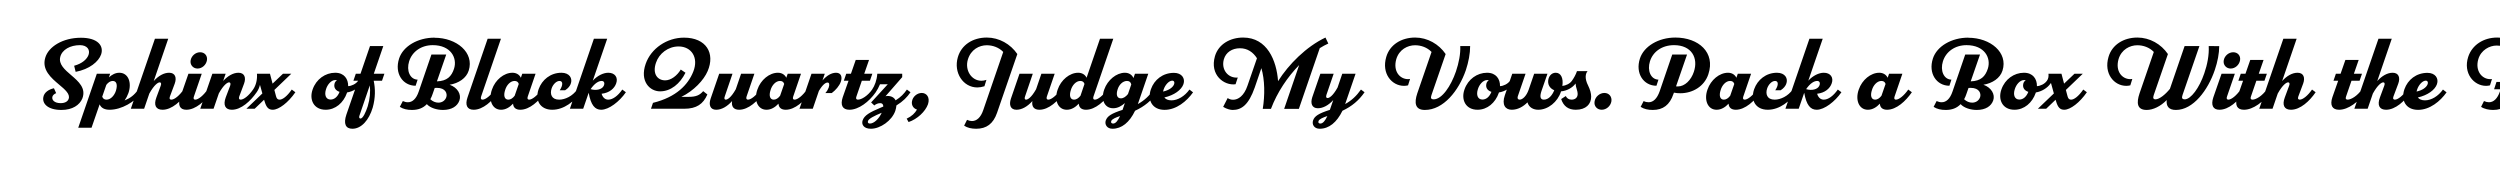<svg width="4000" height="270" viewBox="0 0 4000 270" fill="none" xmlns="http://www.w3.org/2000/svg">
<g clip-path="url(#clip0_204_150)">
<path d="M86.32 141.2L89.84 149.04C86.64 150.32 84.56 152.4 83.92 154.48C82.32 159.76 86.96 165.04 97.04 165.04C103.76 165.04 108.4 162.48 109.84 158.16C112.56 150.64 104.24 143.44 94.64 135.44C81.84 124.72 66.64 111.6 72.4 92.4C77.36 74.96 100.08 60.4 129.52 60.4C156.56 60.4 166.32 73.36 161.84 86.96C157.84 98.64 143.12 110.8 121.04 114.96L118.64 105.2C131.76 101.68 139.28 94.48 141.68 87.76C144.56 79.44 139.28 72.24 127.92 72.24C112.4 72.24 99.28 79.44 96.4 91.12C93.52 102.8 103.6 111.44 113.84 120.24C125.84 130.48 138 141.2 131.76 157.52C127.44 168.08 115.92 175.92 98.32 175.92C76.08 175.92 67.28 165.52 69.36 155.28C70.64 147.92 78 142.96 86.32 141.2ZM221.161 143.28L226.921 147.6C216.201 162.96 194.441 175.6 175.401 175.6C167.721 175.6 161.961 173.04 159.401 166.96L146.441 204.4H125.161L154.921 118H176.201L174.281 123.76C179.081 119.44 184.681 116.4 190.921 116.4C205.321 116.4 211.241 132.24 205.481 148.88C203.881 153.2 201.801 157.2 199.401 160.72C208.681 156.88 215.081 151.92 221.161 143.28ZM170.441 159.44C177.161 159.44 183.081 152.72 185.481 145.2C188.361 135.76 186.601 129.52 180.361 129.52C176.681 129.52 173.161 131.76 170.121 135.76L163.561 154.64C164.681 157.84 166.921 159.44 170.441 159.44ZM293.795 143.28L299.555 147.6C289.955 161.68 275.075 175.6 260.035 175.6C249.475 175.6 245.475 168.4 250.275 155.76L257.155 137.2C258.595 133.36 257.475 131.76 255.555 131.76C252.995 131.76 246.915 135.28 238.915 149.68L230.595 174H209.315L247.875 62H269.155L245.955 129.68C253.475 121.36 262.115 116.4 270.595 116.4C280.355 116.4 283.075 124.24 279.555 133.84L271.875 154.32C270.435 158.16 272.035 159.44 274.115 159.44C279.075 159.44 287.075 153.04 293.795 143.28ZM316.048 109.68C309.008 109.68 303.728 103.76 305.008 96.56C306.288 89.36 312.848 83.6 320.208 83.6C327.568 83.6 332.368 89.36 331.088 96.56C329.808 103.76 323.408 109.68 316.048 109.68ZM322.768 118L310.288 154.32C308.848 158 310.288 159.44 312.368 159.44C317.168 159.44 325.328 153.04 332.048 143.28L337.808 147.6C328.208 161.68 313.168 175.6 298.128 175.6C287.728 175.6 284.207 168.24 288.368 155.76L301.488 118H322.768ZM404.889 143.28L410.649 147.6C400.889 161.68 386.009 175.6 370.969 175.6C360.569 175.6 356.569 168.4 361.209 155.76L368.249 137.2C369.529 133.36 368.409 131.76 366.489 131.76C364.089 131.76 358.009 135.28 350.169 149.36L341.689 174H320.409L339.769 118H361.049L357.049 129.52C364.569 121.36 373.209 116.4 381.529 116.4C391.289 116.4 394.009 124.24 390.489 133.84L382.809 154.32C381.529 158.16 382.969 159.44 385.049 159.44C390.009 159.44 398.169 153.04 404.889 143.28ZM466.825 143.28L472.585 147.6C461.225 164.08 446.185 175.6 436.425 175.6C429.865 175.6 426.185 172.24 423.145 161.52L422.505 159.6L407.465 174H394.185L419.785 149.52L415.945 135.76C414.985 139.92 413.225 143.92 410.665 147.6L406.665 145.68L404.905 143.28C409.865 136.24 411.785 126.96 411.145 118H431.945L436.105 133.84L452.745 118H466.025L438.985 143.92L441.705 154.16C442.825 158.32 444.745 159.44 447.465 159.44C451.785 159.44 458.985 154.64 466.825 143.28ZM578.669 133.84C573.709 140.88 564.589 146.48 555.309 147.92C555.309 148.08 555.149 148.4 555.149 148.56C549.549 164.56 536.749 175.6 521.069 175.6C501.869 175.6 494.349 159.28 500.269 142.96C505.869 126.8 520.429 116.4 536.269 116.4C550.829 116.4 557.229 126.48 557.069 137.84C562.349 137.68 569.549 134.32 572.909 129.36L578.669 133.84ZM528.909 159.28C534.829 159.28 540.109 155.12 543.309 146.96C537.389 145.04 533.869 140.72 535.149 134.32C535.629 131.6 537.229 129.68 539.149 128.56C538.349 128.24 537.549 128.08 536.589 128.08C529.549 128.08 523.789 135.76 521.709 142.48C518.509 152.08 521.549 159.28 528.909 159.28ZM615.04 118L611.2 129.2H597.92C600.64 141.84 600.8 156.4 596.32 172.24C590.4 192.08 578.24 206 563.84 206C552.96 206 549.28 198 554.24 183.28L572.96 129.2H565.44L569.28 118H576.8L592 73.68H613.28L598.08 118H615.04ZM588.32 170.16C592 158 592.8 146.8 591.68 136.56L575.2 184.72C573.76 188.4 575.36 189.68 576.8 189.68C580.64 189.68 585.28 179.6 588.32 170.16ZM695.241 60.24V60.4C730.761 60.4 759.081 84.24 749.961 112.88C746.121 125.2 733.801 133.2 719.401 135.6C732.201 140.08 738.441 151.12 735.081 160.72C731.881 169.84 722.921 175.92 708.681 175.92C699.401 175.92 688.521 172.88 682.921 166.64C676.841 173.04 669.001 175.92 659.081 175.92C651.561 175.92 645.001 174.48 639.721 170.96L644.521 161.68C647.241 162.96 649.801 163.6 652.681 163.6C659.721 163.6 665.961 158.32 669.961 146.48L690.281 87.28H713.961L699.081 130.16C715.401 129.68 722.441 122.16 726.441 110C732.041 92.72 721.321 72.24 692.361 72.24C673.961 72.24 659.401 82.64 654.601 98.16C649.961 112.88 655.881 127.12 668.201 127.44L665.001 137.2C644.521 137.2 630.761 117.52 638.601 93.52C645.001 74 668.361 60.24 695.241 60.24ZM714.121 155.44C715.881 150 713.321 140.56 698.921 140.56C697.801 140.56 696.681 140.56 695.561 140.72L692.201 150.32C691.241 153.36 689.961 156.24 688.521 158.8C692.201 162.32 696.841 164.24 701.321 164.24C706.921 164.24 712.041 161.36 714.121 155.44ZM801.499 62L769.819 154.32C768.539 158.16 769.979 159.44 772.059 159.44C776.859 159.44 785.019 153.04 791.739 143.28L797.499 147.6C787.739 161.68 772.859 175.6 757.819 175.6C747.419 175.6 743.739 168.24 748.059 155.76L780.219 62H801.499ZM866.34 143.28L872.1 147.6C862.34 161.68 847.46 175.6 832.42 175.6C825.22 175.6 821.22 172.08 820.9 165.84C815.62 171.6 809.06 175.6 801.7 175.6C787.3 175.6 781.22 159.76 787.14 143.28C792.42 127.76 806.34 116.4 819.94 116.4C825.54 116.4 830.82 118.96 833.38 124.4L835.62 118H856.9L844.42 154.48C843.14 158.16 844.58 159.44 846.66 159.44C851.46 159.44 859.62 153.04 866.34 143.28ZM813.38 159.44C816.9 159.44 820.42 157.2 823.46 153.2L830.02 134.32C829.06 131.12 826.82 129.52 823.3 129.52C816.58 129.52 810.5 136.24 808.26 143.92C805.22 153.04 807.14 159.44 813.38 159.44ZM898.311 116.4C911.111 116.4 916.711 125.36 913.031 134.48C911.751 137.68 909.031 141.36 904.231 144.4H895.591C900.871 136.56 901.031 129.52 895.271 129.52C889.991 129.52 884.711 135.28 882.631 141.36C879.591 150.32 882.311 159.44 894.631 159.44C904.071 159.44 916.071 153.84 923.431 143.28L929.191 147.6C919.271 162 902.471 175.6 883.591 175.6C864.071 175.6 855.591 160.24 861.831 142.64C867.111 127.76 880.711 116.4 898.311 116.4ZM995.659 143.28L1001.42 147.6C991.179 162.48 974.219 175.6 961.899 175.6C951.979 175.6 945.419 168.4 941.899 148.4L933.099 174H911.819L950.219 62H971.499L948.459 129.04C955.819 121.04 965.419 116.4 973.259 116.4C983.979 116.4 989.259 124.08 985.899 133.36C983.179 141.36 975.339 148.56 962.539 150C964.779 157.2 969.099 159.44 973.259 159.44C980.139 159.44 988.459 153.68 995.659 143.28ZM944.939 142.64C954.379 145.52 963.339 142.8 965.899 137.52C967.979 133.36 966.859 129.52 962.699 129.52C958.059 129.52 951.819 132.72 944.939 142.64ZM1132.28 113.68C1126.04 128.4 1109.88 145.36 1090.2 154.96H1101.88C1113.72 154.96 1119.64 152.24 1125.08 145.84L1131.8 151.12C1125.24 166.48 1114.36 174 1094.84 174H1041.56L1044.76 164.56C1082.04 155.44 1100.92 135.6 1109.24 114.64C1118.2 92.24 1106.36 74.32 1085.72 74.32C1069.08 74.32 1054.52 85.52 1049.56 100.4C1043.48 118.16 1051.96 128.56 1064.28 128.56C1073.72 128.56 1083.48 120.88 1089.24 111.28L1096.76 116.4C1087.96 134 1073.4 146.16 1056.12 146.16C1039.64 146.16 1023.32 130 1033.08 102.16C1041.72 77.36 1067.16 60.24 1094.36 60.24C1130.2 60.24 1144.44 85.36 1132.28 113.68ZM1216.46 143.28L1222.22 147.6C1212.46 161.68 1197.58 175.6 1182.54 175.6C1173.9 175.6 1169.9 170.48 1171.34 161.68C1163.5 170.48 1154.54 175.6 1145.9 175.6C1136.14 175.6 1133.74 167.6 1136.94 158L1150.7 118H1171.98L1159.66 154.16C1158.22 158 1159.34 159.44 1161.26 159.44C1163.66 159.44 1169.42 156.72 1177.26 142.8L1185.74 118H1207.02L1194.54 154.32C1193.26 158 1194.7 159.44 1196.78 159.44C1201.58 159.44 1209.74 153.04 1216.46 143.28ZM1291.03 143.28L1296.79 147.6C1287.03 161.68 1272.15 175.6 1257.11 175.6C1249.91 175.6 1245.91 172.08 1245.59 165.84C1240.31 171.6 1233.75 175.6 1226.39 175.6C1211.99 175.6 1205.91 159.76 1211.83 143.28C1217.11 127.76 1231.03 116.4 1244.63 116.4C1250.23 116.4 1255.51 118.96 1258.07 124.4L1260.31 118H1281.59L1269.11 154.48C1267.83 158.16 1269.27 159.44 1271.35 159.44C1276.15 159.44 1284.31 153.04 1291.03 143.28ZM1238.07 159.44C1241.59 159.44 1245.11 157.2 1248.15 153.2L1254.71 134.32C1253.75 131.12 1251.51 129.52 1247.99 129.52C1241.27 129.52 1235.19 136.24 1232.95 143.92C1229.91 153.04 1231.83 159.44 1238.07 159.44ZM1337.72 116.4C1346.04 116.4 1347.96 123.44 1345.24 130.96C1343 137.36 1337.08 144.24 1330.84 148.88H1320.6C1323.48 145.52 1324.92 142.8 1325.88 140.24C1327.64 135.12 1326.84 132.08 1324.12 132.08C1321.08 132.08 1316.44 134.96 1310.2 145.52L1300.44 174H1279.16L1298.36 118H1319.64L1315.96 128.72C1322.68 121.04 1330.2 116.4 1337.72 116.4ZM1395.41 143.28L1401.17 147.6C1390.61 162.8 1373.81 175.6 1359.09 175.6C1347.89 175.6 1344.21 168.08 1348.37 155.6L1357.65 129.2H1350.13L1353.97 118H1361.49L1369.17 95.92H1390.45L1382.77 118H1395.73L1391.89 129.2H1378.93L1370.29 154.32C1368.85 158 1370.29 159.44 1372.69 159.44C1378.45 159.44 1388.37 153.36 1395.41 143.28ZM1456.81 147.6C1451.37 155.44 1444.97 162.16 1434.25 168.72C1434.09 171.28 1433.45 174.16 1432.49 177.36C1427.05 193.04 1408.49 206 1393.45 206C1381.77 206 1378.09 198.96 1380.17 192.72C1382.89 184.72 1390.89 179.92 1409.13 172.24C1410.57 171.76 1412.01 171.12 1413.29 170.48C1413.29 166.96 1411.53 165.04 1408.49 165.04C1405.13 165.04 1401.61 166.32 1398.89 168.72L1393.77 163.92L1420.49 134.8H1408.01C1405.93 139.92 1403.69 143.76 1401.13 147.6L1397.13 146L1395.37 143.28C1399.53 137.2 1402.89 128.56 1403.69 118H1443.53V123.44L1416.81 154C1417.77 153.84 1418.89 153.52 1420.01 153.52C1426.25 153.52 1430.73 156.08 1432.97 160.56C1441.45 155.28 1446.41 150 1451.05 143.28L1456.81 147.6ZM1391.85 197.68C1398.41 197.68 1406.41 190 1410.73 180.4C1398.89 185.36 1390.25 189.68 1388.81 193.52C1387.85 196.24 1389.29 197.68 1391.85 197.68ZM1474.85 148.72C1482.37 148.72 1488.45 155.6 1484.77 166.8C1480.61 178.48 1467.65 190.64 1453.73 195.28L1450.69 189.84C1458.69 186.16 1463.97 181.04 1467.17 175.28C1461.57 173.68 1458.05 168.4 1459.17 162.16C1460.29 154.8 1467.33 148.72 1474.85 148.72ZM1578.93 60.08C1598.61 60.08 1616.85 70.48 1627.73 86.48L1595.25 180.56C1589.17 198.16 1578.29 206 1561.97 206C1554.45 206 1547.73 204.56 1542.61 201.04L1547.25 191.76C1549.97 193.04 1552.69 193.68 1555.09 193.68C1562.61 193.68 1569.17 188.08 1573.17 176.24L1605.17 83.12C1598.13 75.76 1588.21 72.4 1578.77 72.4C1566.93 72.4 1553.33 79.12 1548.53 95.44C1543.57 112.4 1554.29 129.2 1570.29 129.2C1572.85 129.2 1575.57 128.72 1578.29 127.76L1575.09 138C1571.09 139.28 1567.25 139.92 1563.73 139.92C1541.01 139.92 1525.33 116.24 1532.53 91.6C1538.29 71.6 1556.69 60.08 1578.93 60.08ZM1696.93 143.28L1702.69 147.6C1692.93 161.68 1678.05 175.6 1663.01 175.6C1654.37 175.6 1650.37 170.48 1651.81 161.68C1643.97 170.48 1635.01 175.6 1626.37 175.6C1616.61 175.6 1614.21 167.6 1617.41 158L1631.17 118H1652.45L1640.13 154.16C1638.69 158 1639.81 159.44 1641.73 159.44C1644.13 159.44 1649.89 156.72 1657.73 142.8L1666.21 118H1687.49L1675.01 154.32C1673.73 158 1675.17 159.44 1677.25 159.44C1682.05 159.44 1690.21 153.04 1696.93 143.28ZM1751.82 159.44C1756.62 159.44 1764.78 153.04 1771.5 143.28L1777.26 147.6C1767.5 161.68 1752.62 175.6 1737.58 175.6C1730.38 175.6 1726.38 172.08 1726.06 165.84C1720.78 171.6 1714.22 175.6 1706.86 175.6C1692.46 175.6 1686.38 159.76 1692.3 143.28C1697.58 127.76 1711.5 116.4 1725.1 116.4C1730.7 116.4 1735.98 118.96 1738.54 124.4L1759.98 62H1781.26L1749.58 154.32C1748.3 158.16 1749.74 159.44 1751.82 159.44ZM1718.54 159.44C1722.06 159.44 1725.58 157.2 1728.78 153.2L1735.18 134.32C1734.22 131.12 1731.98 129.52 1728.46 129.52C1721.74 129.52 1715.66 136.24 1713.42 143.92C1710.38 153.04 1712.3 159.44 1718.54 159.44ZM1851.63 147.6C1842.51 160.88 1831.31 170.16 1816.11 177.2C1807.15 195.92 1794.67 206 1779.95 206C1770.99 206 1767.15 198.96 1769.23 192.72C1771.79 185.68 1778.35 181.52 1796.11 175.76L1799.79 164.88C1794.51 169.68 1788.27 173.2 1781.07 173.2C1766.83 173.2 1761.07 158.8 1766.83 143.12C1772.11 128.08 1786.19 116.4 1799.79 116.4C1805.71 116.4 1810.99 119.12 1813.55 124.88L1815.95 118H1837.23L1820.91 165.52C1820.75 165.84 1820.75 166.16 1820.59 166.48C1830.83 160.88 1838.67 153.52 1845.87 143.28L1851.63 147.6ZM1793.39 157.36C1797.55 157.36 1801.39 154.64 1804.75 150.48L1810.03 135.12C1809.23 131.44 1806.99 129.52 1803.15 129.52C1796.43 129.52 1790.51 135.6 1788.27 142.8C1785.39 151.44 1787.15 157.36 1793.39 157.36ZM1781.07 197.68C1785.07 197.68 1788.75 192.88 1792.11 185.68C1785.23 187.92 1779.31 190.48 1778.03 193.52C1776.91 196.24 1778.51 197.68 1781.07 197.68ZM1903.12 143.28L1908.88 147.76C1898.8 162 1882.16 175.76 1863.28 175.76C1843.76 175.76 1835.28 160.4 1841.52 142.64C1846.8 127.6 1860.4 116.56 1878.32 116.56C1890.8 116.56 1896.72 125.36 1893.52 134.64C1890.32 143.92 1878.64 152.4 1862.96 155.92C1865.04 158.8 1868.88 160.56 1874.32 160.56C1884.56 160.56 1895.6 153.84 1903.12 143.28ZM1875.6 129.04C1870.32 129.04 1864.24 135.92 1861.84 143.12C1861.36 144.24 1861.04 145.36 1860.88 146.48C1880.08 142.32 1882.16 129.04 1875.6 129.04ZM2125.22 69.52V69.68C2120.74 71.76 2116.1 74.16 2111.62 77.04L2078.18 174.16H2054.66L2078.66 104.08C2060.1 123.12 2043.62 147.44 2033.54 174.16H2020.42C2023.94 152.4 2023.78 127.92 2018.18 109.04L2007.62 139.92C1997.86 167.76 1986.5 175.92 1972.26 175.92C1969.06 175.92 1962.82 174.64 1957.06 170.96L1964.26 156.88C1966.66 158.64 1969.7 159.6 1973.06 159.6C1981.06 159.6 1990.5 153.36 1995.94 137.2L2011.14 93.2C2004.9 83.44 1995.94 77.2 1983.94 77.2C1971.3 77.2 1961.38 83.76 1958.18 94.8C1953.38 111.76 1965.38 125.52 1980.42 124.08L1976.9 134.8C1958.82 137.36 1935.14 120.24 1943.94 89.84C1949.7 70.48 1968.42 60.08 1989.06 60.08C2027.46 60.08 2042.5 96.72 2044.9 129.84C2061.86 102.96 2090.02 74.64 2120.74 60.08L2125.22 69.52ZM2183.3 147.6C2174.18 160.72 2162.98 170.16 2147.94 177.2C2138.82 195.92 2126.34 206 2111.46 206C2102.5 206 2098.82 198.96 2100.9 192.72C2103.3 185.68 2109.86 181.52 2127.78 175.76L2133.22 160.08C2125.7 168.4 2116.9 173.2 2108.58 173.2C2098.98 173.2 2096.42 165.2 2099.62 155.6L2112.58 118H2133.86L2122.34 151.6C2121.06 155.28 2122.18 156.88 2124.1 156.88C2126.5 156.88 2132.26 154.16 2140.1 140.08L2147.62 118H2168.9L2152.58 165.52C2152.42 165.84 2152.42 166.16 2152.26 166.48C2162.5 160.88 2170.34 153.52 2177.54 143.28L2183.3 147.6ZM2112.58 197.68C2116.74 197.68 2120.42 192.88 2123.78 185.68C2116.9 187.92 2110.98 190.48 2109.7 193.52C2108.58 196.24 2110.02 197.68 2112.58 197.68ZM2336.4 73.68H2352.24C2352.24 85.84 2349.68 99.12 2345.36 112.24C2334 145.2 2309.52 175.92 2279.76 175.92C2263.92 175.92 2262.64 164.4 2267.6 149.52L2290.48 83.12C2283.44 75.76 2273.52 72.4 2264.08 72.4C2252.24 72.4 2238.64 79.12 2234 94.8C2228.72 113.84 2239.44 126.64 2253.04 126.64C2254 126.64 2255.12 126.48 2256.08 126.32L2252.88 136.56C2250.8 137.04 2248.56 137.36 2246.48 137.36C2226.8 137.36 2210.16 117.68 2218 91.12C2223.6 71.6 2242.16 60.08 2264.24 60.08C2283.92 60.08 2302.16 70.48 2313.04 86.48L2290.32 152.24C2288.56 157.2 2290 158.96 2293.84 158.96C2307.12 158.96 2321.36 138 2329.52 114.32C2334.16 100.56 2337.04 86 2336.4 73.68ZM2421.64 133.84C2416.68 140.88 2407.56 146.48 2398.28 147.92C2398.28 148.08 2398.12 148.4 2398.12 148.56C2392.52 164.56 2379.72 175.6 2364.04 175.6C2344.84 175.6 2337.32 159.28 2343.24 142.96C2348.84 126.8 2363.4 116.4 2379.24 116.4C2393.8 116.4 2400.2 126.48 2400.04 137.84C2405.32 137.68 2412.52 134.32 2415.88 129.36L2421.64 133.84ZM2371.88 159.28C2377.8 159.28 2383.08 155.12 2386.28 146.96C2380.36 145.04 2376.84 140.72 2378.12 134.32C2378.6 131.6 2380.2 129.68 2382.12 128.56C2381.32 128.24 2380.52 128.08 2379.56 128.08C2372.52 128.08 2366.76 135.76 2364.68 142.48C2361.48 152.08 2364.52 159.28 2371.88 159.28ZM2520.73 133.84C2515.77 140.72 2506.33 145.52 2497.69 146.16C2497.69 146.32 2497.37 146.96 2497.53 146.64C2492.25 163.12 2476.89 175.6 2461.21 175.6C2453.53 175.6 2446.33 172.08 2443.93 163.76C2437.21 170.64 2428.41 175.6 2418.81 175.6C2408.57 175.6 2402.49 167.76 2407.77 152.4L2419.61 118H2440.89L2428.73 153.36C2427.13 157.84 2429.05 159.44 2431.61 159.44C2435.77 159.44 2442.17 154.16 2445.85 143.6L2454.65 118H2475.93L2466.33 145.68C2463.45 154.32 2464.25 159.44 2470.17 159.44C2477.69 159.44 2483.45 152.72 2486.81 144.4C2479.77 141.52 2475.45 134.96 2477.53 126.32C2479.45 119.28 2484.41 116.4 2489.21 116.4C2497.37 116.4 2501.69 124.88 2499.77 137.52C2505.37 136.88 2511.93 133.84 2514.97 129.36L2520.73 133.84ZM2541.07 137.04C2544.11 143.28 2545.87 149.2 2545.87 154.64C2545.87 166.64 2537.55 175.6 2521.23 175.6C2509.55 175.6 2501.71 170.16 2497.87 158.48L2505.23 153.68C2506.99 157.04 2509.71 159.44 2514.51 159.44C2519.79 159.44 2524.27 156.56 2524.27 150.32C2524.27 148.24 2523.79 145.84 2522.99 143.44C2521.87 140.08 2521.07 136.72 2520.91 133.52L2520.75 133.84L2517.07 132.24L2514.99 129.36C2518.19 124.88 2521.39 119.28 2523.15 113.84H2540.11C2536.91 117.52 2534.99 125.2 2541.07 137.04ZM2562.72 175.6C2555.36 175.6 2549.92 169.68 2551.36 162.16C2552.48 154.8 2559.52 148.72 2567.04 148.72C2574.56 148.72 2579.36 154.8 2578.24 162.16C2576.96 169.68 2570.24 175.6 2562.72 175.6ZM2680.55 60.08C2717.67 60.08 2745.03 83.92 2733.35 118.8C2726.95 138.16 2708.39 149.2 2688.39 149.2C2684.71 149.2 2681.51 148.88 2678.31 148.24L2677.51 150.32C2671.59 167.92 2660.87 175.92 2644.39 175.92C2636.87 175.92 2630.31 174.48 2625.03 170.96L2629.83 161.68C2632.55 163.12 2635.27 163.6 2637.83 163.6C2645.19 163.6 2651.27 157.84 2655.43 146.16L2675.59 87.28H2699.27L2681.67 138.16C2682.63 138.32 2683.59 138.32 2684.55 138.32C2695.75 138.32 2705.83 128.08 2710.15 114.96C2717.67 92.88 2706.63 72.24 2678.47 72.24C2659.27 72.24 2644.71 82.64 2639.91 98.16C2635.27 112.88 2641.19 127.12 2653.51 127.44L2650.31 137.2C2629.83 137.2 2616.07 117.52 2623.91 93.52C2630.31 74 2653.67 60.08 2680.55 60.08ZM2811.18 143.28L2816.94 147.6C2807.18 161.68 2792.3 175.6 2777.26 175.6C2770.06 175.6 2766.06 172.08 2765.74 165.84C2760.46 171.6 2753.9 175.6 2746.54 175.6C2732.14 175.6 2726.06 159.76 2731.98 143.28C2737.26 127.76 2751.18 116.4 2764.78 116.4C2770.38 116.4 2775.66 118.96 2778.22 124.4L2780.46 118H2801.74L2789.26 154.48C2787.98 158.16 2789.42 159.44 2791.5 159.44C2796.3 159.44 2804.46 153.04 2811.18 143.28ZM2758.22 159.44C2761.74 159.44 2765.26 157.2 2768.3 153.2L2774.86 134.32C2773.9 131.12 2771.66 129.52 2768.14 129.52C2761.42 129.52 2755.34 136.24 2753.1 143.92C2750.06 153.04 2751.98 159.44 2758.22 159.44ZM2843.16 116.4C2855.96 116.4 2861.56 125.36 2857.88 134.48C2856.6 137.68 2853.88 141.36 2849.08 144.4H2840.44C2845.72 136.56 2845.88 129.52 2840.12 129.52C2834.84 129.52 2829.56 135.28 2827.48 141.36C2824.44 150.32 2827.16 159.44 2839.48 159.44C2848.91 159.44 2860.92 153.84 2868.28 143.28L2874.04 147.6C2864.12 162 2847.32 175.6 2828.44 175.6C2808.92 175.6 2800.43 160.24 2806.68 142.64C2811.96 127.76 2825.56 116.4 2843.16 116.4ZM2940.5 143.28L2946.26 147.6C2936.02 162.48 2919.06 175.6 2906.74 175.6C2896.82 175.6 2890.26 168.4 2886.74 148.4L2877.94 174H2856.66L2895.06 62H2916.34L2893.3 129.04C2900.66 121.04 2910.26 116.4 2918.1 116.4C2928.82 116.4 2934.1 124.08 2930.74 133.36C2928.02 141.36 2920.18 148.56 2907.38 150C2909.62 157.2 2913.94 159.44 2918.1 159.44C2924.98 159.44 2933.3 153.68 2940.5 143.28ZM2889.78 142.64C2899.22 145.52 2908.18 142.8 2910.74 137.52C2912.82 133.36 2911.7 129.52 2907.54 129.52C2902.9 129.52 2896.66 132.72 2889.78 142.64ZM3053.22 143.28L3058.98 147.6C3049.22 161.68 3034.34 175.6 3019.3 175.6C3012.1 175.6 3008.1 172.08 3007.78 165.84C3002.5 171.6 2995.94 175.6 2988.58 175.6C2974.18 175.6 2968.09 159.76 2974.02 143.28C2979.3 127.76 2993.22 116.4 3006.82 116.4C3012.42 116.4 3017.7 118.96 3020.26 124.4L3022.5 118H3043.78L3031.3 154.48C3030.02 158.16 3031.46 159.44 3033.54 159.44C3038.34 159.44 3046.5 153.04 3053.22 143.28ZM3000.26 159.44C3003.78 159.44 3007.3 157.2 3010.34 153.2L3016.9 134.32C3015.94 131.12 3013.7 129.52 3010.18 129.52C3003.46 129.52 2997.38 136.24 2995.14 143.92C2992.1 153.04 2994.02 159.44 3000.26 159.44ZM3149.3 60.24V60.4C3184.82 60.4 3213.14 84.24 3204.02 112.88C3200.18 125.2 3187.86 133.2 3173.46 135.6C3186.26 140.08 3192.5 151.12 3189.14 160.72C3185.94 169.84 3176.98 175.92 3162.74 175.92C3153.46 175.92 3142.58 172.88 3136.98 166.64C3130.9 173.04 3123.06 175.92 3113.14 175.92C3105.62 175.92 3099.06 174.48 3093.78 170.96L3098.58 161.68C3101.3 162.96 3103.86 163.6 3106.74 163.6C3113.78 163.6 3120.02 158.32 3124.02 146.48L3144.34 87.28H3168.02L3153.14 130.16C3169.46 129.68 3176.5 122.16 3180.5 110C3186.1 92.72 3175.38 72.24 3146.42 72.24C3128.02 72.24 3113.46 82.64 3108.66 98.16C3104.02 112.88 3109.94 127.12 3122.26 127.44L3119.06 137.2C3098.58 137.2 3084.82 117.52 3092.66 93.52C3099.06 74 3122.42 60.24 3149.3 60.24ZM3168.18 155.44C3169.94 150 3167.38 140.56 3152.98 140.56C3151.86 140.56 3150.74 140.56 3149.62 140.72L3146.26 150.32C3145.3 153.36 3144.02 156.24 3142.58 158.8C3146.26 162.32 3150.9 164.24 3155.38 164.24C3160.98 164.24 3166.1 161.36 3168.18 155.44ZM3280.7 133.84C3275.74 140.88 3266.62 146.48 3257.34 147.92C3257.34 148.08 3257.18 148.4 3257.18 148.56C3251.58 164.56 3238.78 175.6 3223.1 175.6C3203.9 175.6 3196.38 159.28 3202.3 142.96C3207.9 126.8 3222.46 116.4 3238.3 116.4C3252.86 116.4 3259.26 126.48 3259.1 137.84C3264.38 137.68 3271.58 134.32 3274.94 129.36L3280.7 133.84ZM3230.94 159.28C3236.86 159.28 3242.14 155.12 3245.34 146.96C3239.42 145.04 3235.9 140.72 3237.18 134.32C3237.66 131.6 3239.26 129.68 3241.18 128.56C3240.38 128.24 3239.58 128.08 3238.62 128.08C3231.58 128.08 3225.82 135.76 3223.74 142.48C3220.54 152.08 3223.58 159.28 3230.94 159.28ZM3333.23 143.28L3338.99 147.6C3327.63 164.08 3312.59 175.6 3302.83 175.6C3296.27 175.6 3292.59 172.24 3289.55 161.52L3288.91 159.6L3273.87 174H3260.59L3286.19 149.52L3281.55 132.72C3281.39 133.04 3281.07 133.52 3280.75 133.84L3277.23 132.24L3274.99 129.36C3277.39 126.16 3278.03 122.32 3277.55 118H3298.35L3302.51 133.84L3319.15 118H3332.43L3305.39 143.92L3308.11 154.16C3309.23 158.32 3311.15 159.44 3313.87 159.44C3318.19 159.44 3325.39 154.64 3333.23 143.28ZM3533.94 73.68L3550.74 73.84C3550.74 85.36 3548.18 98.8 3543.7 111.92C3532.66 144.56 3508.98 175.92 3481.46 175.92C3469.62 175.92 3465.78 169.52 3466.74 160.08C3456.98 170.16 3444.82 175.92 3434.74 175.92C3418.9 175.92 3418.26 164.4 3423.22 149.52L3446.1 83.12C3439.06 75.76 3429.14 72.4 3419.7 72.4C3407.86 72.4 3394.26 79.12 3389.62 94.8C3384.34 113.84 3395.06 126.64 3408.66 126.64C3409.3 126.64 3410.74 126.48 3411.7 126.32L3408.5 136.56C3406.42 137.04 3404.18 137.36 3402.1 137.36C3382.42 137.36 3365.78 117.68 3373.62 91.12C3379.22 71.6 3397.78 60.08 3419.86 60.08C3439.54 60.08 3457.78 70.48 3468.66 86.48L3445.94 152.24C3444.18 157.2 3445.78 158.96 3448.66 158.96C3455.06 158.96 3464.66 151.12 3471.86 142.16L3495.38 73.68H3519.06L3492.02 152.08C3490.26 157.04 3491.7 158.96 3495.54 158.96C3505.3 158.96 3518.9 140.88 3526.9 117.2C3531.7 103.44 3534.74 87.92 3533.94 73.68ZM3569.02 109.68C3561.98 109.68 3556.7 103.76 3557.98 96.56C3559.26 89.36 3565.82 83.6 3573.18 83.6C3580.54 83.6 3585.34 89.36 3584.06 96.56C3582.78 103.76 3576.38 109.68 3569.02 109.68ZM3575.74 118L3563.26 154.32C3561.82 158 3563.26 159.44 3565.34 159.44C3570.14 159.44 3578.3 153.04 3585.02 143.28L3590.78 147.6C3581.18 161.68 3566.14 175.6 3551.1 175.6C3540.7 175.6 3537.18 168.24 3541.34 155.76L3554.46 118H3575.74ZM3626.66 143.28L3632.42 147.6C3621.86 162.8 3605.06 175.6 3590.34 175.6C3579.14 175.6 3575.46 168.08 3579.62 155.6L3588.9 129.2H3581.38L3585.22 118H3592.74L3600.42 95.92H3621.7L3614.02 118H3626.98L3623.14 129.2H3610.18L3601.54 154.32C3600.1 158 3601.54 159.44 3603.94 159.44C3609.7 159.44 3619.62 153.36 3626.66 143.28ZM3699.26 143.28L3705.02 147.6C3695.42 161.68 3680.54 175.6 3665.5 175.6C3654.94 175.6 3650.94 168.4 3655.74 155.76L3662.62 137.2C3664.06 133.36 3662.94 131.76 3661.02 131.76C3658.46 131.76 3652.38 135.28 3644.38 149.68L3636.06 174H3614.78L3653.34 62H3674.62L3651.42 129.68C3658.94 121.36 3667.58 116.4 3676.06 116.4C3685.82 116.4 3688.54 124.24 3685.02 133.84L3677.34 154.32C3675.9 158.16 3677.5 159.44 3679.58 159.44C3684.54 159.44 3692.54 153.04 3699.26 143.28ZM3778.85 143.28L3784.61 147.6C3774.05 162.8 3757.25 175.6 3742.53 175.6C3731.33 175.6 3727.64 168.08 3731.81 155.6L3741.09 129.2H3733.57L3737.41 118H3744.93L3752.61 95.92H3773.89L3766.21 118H3779.17L3775.33 129.2H3762.37L3753.73 154.32C3752.29 158 3753.73 159.44 3756.13 159.44C3761.89 159.44 3771.81 153.36 3778.85 143.28ZM3851.45 143.28L3857.21 147.6C3847.61 161.68 3832.73 175.6 3817.69 175.6C3807.13 175.6 3803.13 168.4 3807.93 155.76L3814.81 137.2C3816.25 133.36 3815.13 131.76 3813.21 131.76C3810.65 131.76 3804.57 135.28 3796.57 149.68L3788.25 174H3766.97L3805.53 62H3826.81L3803.61 129.68C3811.13 121.36 3819.77 116.4 3828.25 116.4C3838.01 116.4 3840.73 124.24 3837.21 133.84L3829.53 154.32C3828.09 158.16 3829.69 159.44 3831.77 159.44C3836.73 159.44 3844.73 153.04 3851.45 143.28ZM3908.74 143.28L3914.5 147.76C3904.42 162 3887.78 175.76 3868.9 175.76C3849.38 175.76 3840.9 160.4 3847.14 142.64C3852.42 127.6 3866.02 116.56 3883.94 116.56C3896.42 116.56 3902.34 125.36 3899.14 134.64C3895.94 143.92 3884.26 152.4 3868.58 155.92C3870.66 158.8 3874.5 160.56 3879.94 160.56C3890.18 160.56 3901.22 153.84 3908.74 143.28ZM3881.22 129.04C3875.94 129.04 3869.86 135.92 3867.46 143.12C3866.98 144.24 3866.66 145.36 3866.5 146.48C3885.7 142.32 3887.78 129.04 3881.22 129.04ZM4060.45 106.64L4041.57 93.68L4028.77 131.12H4041.41L4037.57 142.8H4024.61L4022.21 150.16C4016.13 167.92 4005.41 175.92 3988.93 175.92C3982.53 175.92 3974.85 174.48 3969.73 170.96L3974.37 161.68C3977.09 162.96 3979.81 163.6 3982.37 163.6C3989.73 163.6 3995.97 157.84 3999.97 146.16L4001.09 142.8H3990.53L3994.37 131.12H4005.09L4022.53 80.56C4013.57 75.12 4004.93 72.88 3994.53 72.88C3983.49 72.88 3969.57 79.92 3965.25 94.8C3959.97 113.2 3970.85 126.64 3984.45 126.64C3985.09 126.64 3986.21 126.48 3987.17 126.48L3983.97 136.56C3982.05 137.04 3979.81 137.36 3977.73 137.36C3958.05 137.36 3940.77 117.04 3949.09 91.12C3955.33 71.76 3973.89 60.08 3995.49 60.08C4011.49 60.08 4024.29 66.48 4035.65 74.8L4064.45 95.44L4060.45 106.64ZM4079.64 109.68C4072.6 109.68 4067.32 103.76 4068.6 96.56C4069.88 89.36 4076.44 83.6 4083.8 83.6C4091.16 83.6 4095.96 89.36 4094.68 96.56C4093.4 103.76 4087 109.68 4079.64 109.68ZM4086.36 118L4073.88 154.32C4072.44 158 4073.88 159.44 4075.96 159.44C4080.76 159.44 4088.92 153.04 4095.64 143.28L4101.4 147.6C4091.8 161.68 4076.76 175.6 4061.72 175.6C4051.32 175.6 4047.8 168.24 4051.96 155.76L4065.08 118H4086.36ZM4168.48 143.28L4174.24 147.6C4164.48 161.68 4149.6 175.6 4134.56 175.6C4124.16 175.6 4120.16 168.4 4124.8 155.76L4131.84 137.2C4133.12 133.36 4132 131.76 4130.08 131.76C4127.68 131.76 4121.6 135.28 4113.76 149.36L4105.28 174H4084L4103.36 118H4124.64L4120.64 129.52C4128.16 121.36 4136.8 116.4 4145.12 116.4C4154.88 116.4 4157.6 124.24 4154.08 133.84L4146.4 154.32C4145.12 158.16 4146.56 159.44 4148.64 159.44C4153.6 159.44 4161.76 153.04 4168.48 143.28ZM4225.62 143.28L4231.38 147.76C4221.3 162 4204.66 175.76 4185.78 175.76C4166.26 175.76 4157.78 160.4 4164.02 142.64C4169.3 127.6 4182.9 116.56 4200.82 116.56C4213.3 116.56 4219.22 125.36 4216.02 134.64C4212.82 143.92 4201.14 152.4 4185.46 155.92C4187.54 158.8 4191.38 160.56 4196.82 160.56C4207.06 160.56 4218.1 153.84 4225.62 143.28ZM4198.1 129.04C4192.82 129.04 4186.74 135.92 4184.34 143.12C4183.86 144.24 4183.54 145.36 4183.38 146.48C4202.58 142.32 4204.66 129.04 4198.1 129.04ZM4280.09 143.28L4285.85 147.6C4275.61 162.48 4260.09 175.6 4241.53 175.6C4228.57 175.6 4219.61 169.2 4215.61 156.08C4218.01 153.52 4221.69 148.88 4225.53 143.28C4231.61 134.64 4238.33 124.24 4244.41 113.84H4260.25C4257.21 117.52 4255.61 124.88 4261.21 137.04C4265.69 146.96 4266.65 154 4263.93 159.28C4269.85 155.92 4274.97 150.64 4280.09 143.28ZM4234.97 159.44C4242.01 159.44 4245.69 152.24 4242.97 144.08C4241.85 140.56 4240.89 137.2 4240.41 134C4237.69 138.64 4234.49 143.28 4231.45 147.76C4229.69 150.16 4227.93 152.4 4226.33 154.32C4227.93 157.52 4230.81 159.44 4234.97 159.44ZM4322.44 143.28L4328.2 147.6C4317.64 162.8 4300.84 175.6 4286.12 175.6C4274.92 175.6 4271.24 168.08 4275.4 155.6L4284.68 129.2H4277.16L4281 118H4288.52L4296.2 95.92H4317.48L4309.8 118H4322.76L4318.92 129.2H4305.96L4297.32 154.32C4295.88 158 4297.32 159.44 4299.72 159.44C4305.48 159.44 4315.4 153.36 4322.44 143.28ZM4410.45 118.48C4425.65 112.88 4434.45 102.64 4437.65 93.52C4440.85 83.76 4437.81 75.92 4429.49 75.92C4421.33 75.92 4413.65 81.52 4408.69 96.24L4397.65 128.08C4392.85 141.68 4385.81 150.32 4375.89 154.96H4418.13C4429.97 154.96 4435.41 151.76 4441.33 145.84L4448.21 151.12C4441.65 166.48 4430.77 174 4411.09 174H4339.73L4342.93 164.56C4353.33 162.64 4364.53 155.6 4370.77 137.36L4383.09 101.84C4390.13 81.36 4407.73 64.24 4430.29 64.24C4451.57 64.24 4458.13 78.8 4453.01 94.16C4448.37 107.76 4434.61 122.16 4413.33 128.24L4410.45 118.48ZM4481.67 109.68C4474.63 109.68 4469.35 103.76 4470.63 96.56C4471.91 89.36 4478.47 83.6 4485.83 83.6C4493.19 83.6 4497.99 89.36 4496.71 96.56C4495.43 103.76 4489.03 109.68 4481.67 109.68ZM4488.39 118L4475.91 154.32C4474.47 158 4475.91 159.44 4477.99 159.44C4482.79 159.44 4490.95 153.04 4497.67 143.28L4503.43 147.6C4493.83 161.68 4478.79 175.6 4463.75 175.6C4453.35 175.6 4449.83 168.24 4453.99 155.76L4467.11 118H4488.39ZM4578.03 147.6C4569.55 159.76 4558.35 171.76 4543.47 174.8L4533.23 204.4H4511.95L4524.43 168.4C4519.63 172.72 4514.03 175.6 4507.79 175.6C4493.39 175.6 4487.31 159.76 4493.23 143.28C4498.51 127.76 4512.43 116.4 4526.03 116.4C4531.63 116.4 4536.91 118.96 4539.47 124.4L4541.71 118H4562.99L4547.79 162.16C4559.15 159.12 4566.67 151.44 4572.27 143.28L4578.03 147.6ZM4519.47 159.44C4522.99 159.44 4526.51 157.2 4529.55 153.36L4536.11 134.32C4535.15 131.12 4532.91 129.52 4529.39 129.52C4522.67 129.52 4516.59 136.24 4514.35 143.92C4511.31 153.04 4513.23 159.44 4519.47 159.44ZM4645.53 143.28L4651.28 147.6C4641.53 161.68 4626.65 175.6 4611.61 175.6C4602.97 175.6 4598.97 170.48 4600.41 161.68C4592.57 170.48 4583.61 175.6 4574.97 175.6C4565.21 175.6 4562.8 167.6 4566.01 158L4579.77 118H4601.05L4588.73 154.16C4587.29 158 4588.41 159.44 4590.33 159.44C4592.73 159.44 4598.49 156.72 4606.33 142.8L4614.81 118H4636.09L4623.61 154.32C4622.33 158 4623.77 159.44 4625.85 159.44C4630.65 159.44 4638.81 153.04 4645.53 143.28ZM4719.45 133.84C4714.49 140.88 4705.37 146.48 4696.09 147.92C4696.09 148.08 4695.93 148.4 4695.93 148.56C4690.33 164.56 4677.53 175.6 4661.85 175.6C4642.65 175.6 4635.13 159.28 4641.05 142.96C4646.65 126.8 4661.21 116.4 4677.05 116.4C4691.61 116.4 4698.01 126.48 4697.85 137.84C4703.13 137.68 4710.33 134.32 4713.69 129.36L4719.45 133.84ZM4669.69 159.28C4675.61 159.28 4680.89 155.12 4684.09 146.96C4678.17 145.04 4674.65 140.72 4675.93 134.32C4676.41 131.6 4678.01 129.68 4679.93 128.56C4679.13 128.24 4678.33 128.08 4677.37 128.08C4670.33 128.08 4664.57 135.76 4662.49 142.48C4659.29 152.08 4662.33 159.28 4669.69 159.28ZM4756.78 116.4C4765.1 116.4 4767.02 123.44 4764.3 130.96C4762.06 137.36 4756.14 144.24 4749.9 148.88H4739.66C4742.54 145.52 4743.98 142.8 4744.94 140.24C4746.7 135.12 4745.9 132.08 4743.18 132.08C4740.14 132.08 4735.5 134.96 4729.26 145.52L4719.5 174H4698.22L4717.42 118H4738.7L4735.02 128.72C4741.74 121.04 4749.26 116.4 4756.78 116.4ZM4845.02 60.08C4864.7 60.08 4882.94 70.48 4893.82 86.48L4861.34 180.56C4855.26 198.16 4844.38 206 4828.06 206C4820.54 206 4813.82 204.56 4808.7 201.04L4813.34 191.76C4816.06 193.04 4818.78 193.68 4821.18 193.68C4828.7 193.68 4835.26 188.08 4839.26 176.24L4871.26 83.12C4864.22 75.76 4854.3 72.4 4844.86 72.4C4833.02 72.4 4819.42 79.12 4814.62 95.44C4809.66 112.4 4820.38 129.2 4836.38 129.2C4838.94 129.2 4841.66 128.72 4844.38 127.76L4841.18 138C4837.18 139.28 4833.34 139.92 4829.82 139.92C4807.1 139.92 4791.42 116.24 4798.62 91.6C4804.38 71.6 4822.78 60.08 4845.02 60.08ZM4963.03 143.28L4968.78 147.6C4959.03 161.68 4944.15 175.6 4929.11 175.6C4920.47 175.6 4916.47 170.48 4917.91 161.68C4910.07 170.48 4901.11 175.6 4892.47 175.6C4882.71 175.6 4880.3 167.6 4883.51 158L4897.27 118H4918.55L4906.23 154.16C4904.79 158 4905.91 159.44 4907.83 159.44C4910.23 159.44 4915.99 156.72 4923.83 142.8L4932.31 118H4953.59L4941.11 154.32C4939.83 158 4941.27 159.44 4943.35 159.44C4948.15 159.44 4956.31 153.04 4963.03 143.28ZM5043.19 147.6C5034.07 160.88 5022.87 170.16 5007.67 177.2C4998.71 195.92 4986.23 206 4971.51 206C4962.55 206 4958.71 198.96 4960.79 192.72C4963.35 185.68 4969.91 181.52 4987.67 175.76L4991.35 164.88C4986.07 169.68 4979.83 173.2 4972.63 173.2C4958.39 173.2 4952.63 158.8 4958.39 143.12C4963.67 128.08 4977.75 116.4 4991.35 116.4C4997.27 116.4 5002.55 119.12 5005.11 124.88L5007.51 118H5028.79L5012.47 165.52C5012.31 165.84 5012.31 166.16 5012.15 166.48C5022.39 160.88 5030.23 153.52 5037.43 143.28L5043.19 147.6ZM4984.95 157.36C4989.11 157.36 4992.95 154.64 4996.31 150.48L5001.59 135.12C5000.79 131.44 4998.55 129.52 4994.71 129.52C4987.99 129.52 4982.07 135.6 4979.83 142.8C4976.95 151.44 4978.71 157.36 4984.95 157.36ZM4972.63 197.68C4976.63 197.68 4980.31 192.88 4983.67 185.68C4976.79 187.92 4970.87 190.48 4969.59 193.52C4968.47 196.24 4970.07 197.68 4972.63 197.68ZM5073.08 136.88C5075.64 142.64 5078.04 148.72 5078.04 154.64C5078.04 166.96 5068.28 175.6 5053.4 175.6C5040.44 175.6 5031.48 169.2 5027.48 156.08C5030.84 152.56 5033.88 148.56 5037.4 143.28C5043.48 134.64 5050.2 124.24 5056.28 113.84H5072.12C5068.76 118.64 5067.8 125.36 5073.08 136.88ZM5046.68 159.44C5052.6 159.44 5056.28 155.6 5056.28 150.8C5056.28 148.72 5055.8 146.96 5054.68 143.44C5053.4 140.08 5052.6 137.04 5052.28 134.16C5049.24 138.96 5046.04 143.76 5043.32 147.6C5041.56 150.16 5039.8 152.4 5038.2 154.32C5039.8 157.52 5042.68 159.44 5046.68 159.44Z" fill="black"/>
</g>
<defs>
<clipPath id="clip0_204_150">
<rect width="4000" height="270" fill="white"/>
</clipPath>
</defs>
</svg>

